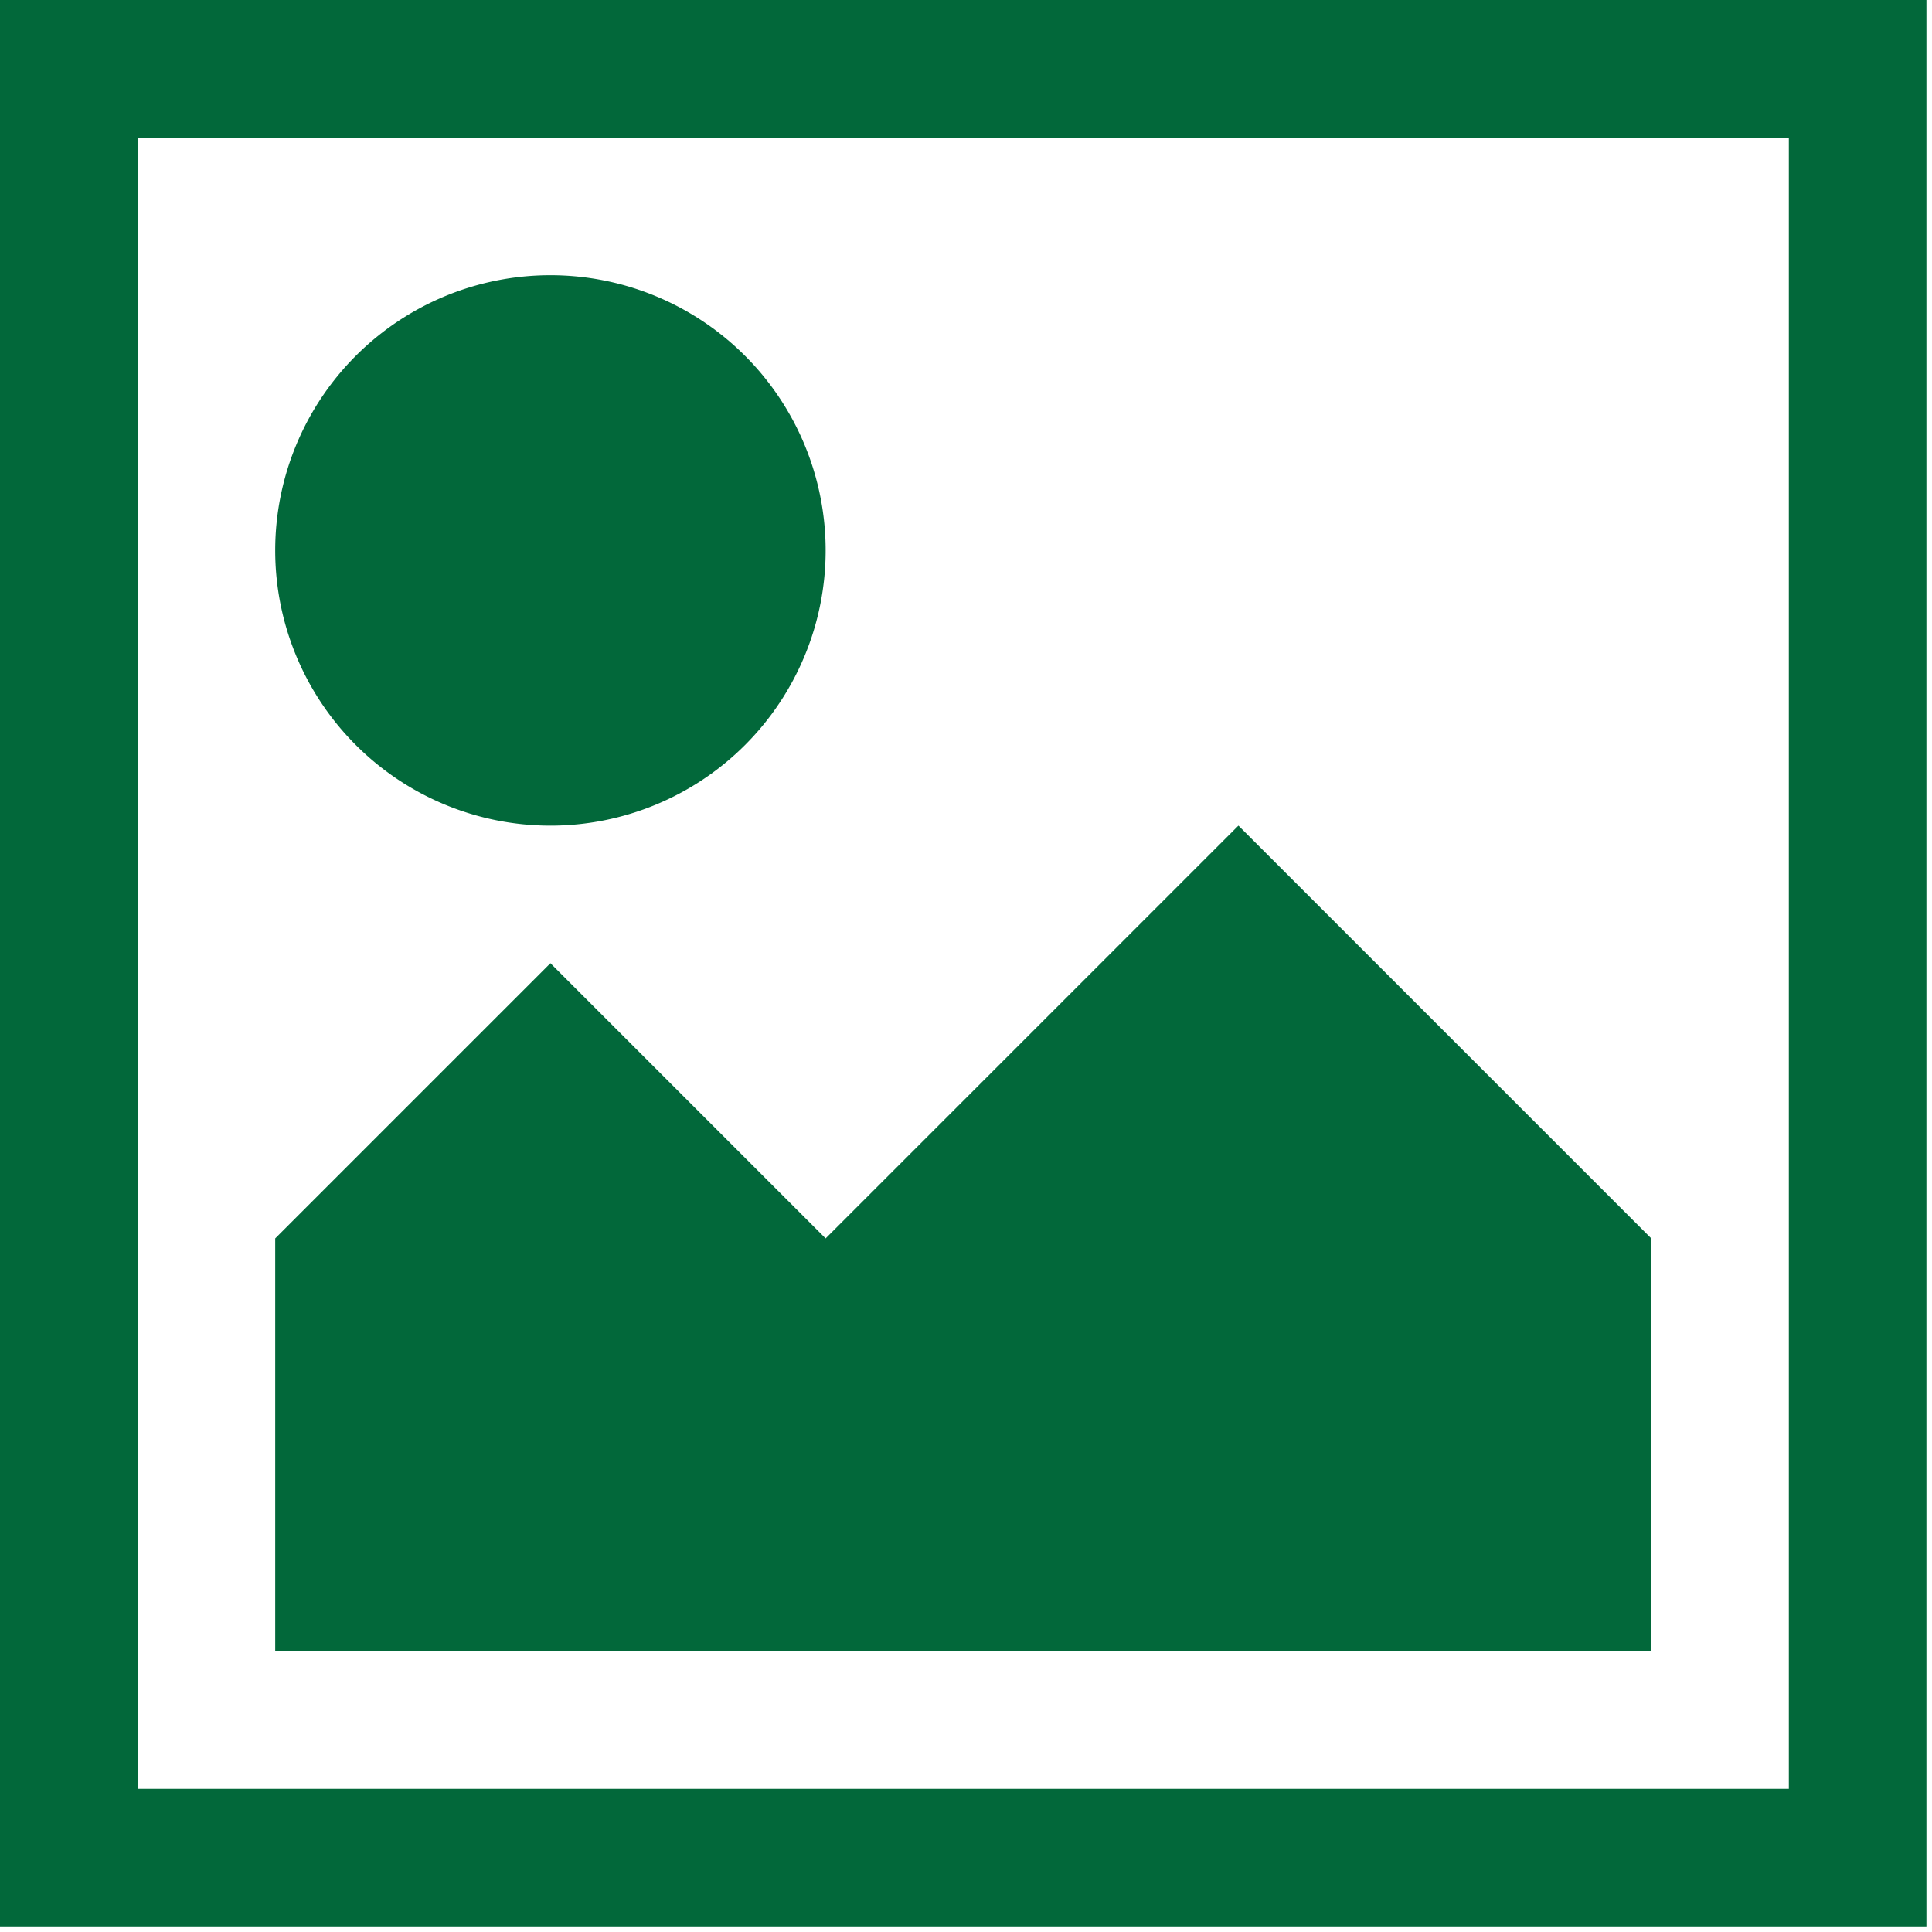 <svg xmlns="http://www.w3.org/2000/svg" xmlns:xlink="http://www.w3.org/1999/xlink" width="78" height="78" viewBox="0 0 78 78"><defs><clipPath id="clip-path"><rect id="Rechteck_1192" data-name="Rechteck 1192" width="78" height="78" fill="#02683a"></rect></clipPath></defs><g id="Gruppe_628" data-name="Gruppe 628" transform="translate(-520 -979)"><g id="Gruppe_627" data-name="Gruppe 627" transform="translate(520 979)"><path id="Pfad_4520" data-name="Pfad 4520" d="M5.555,5.555H72.22V72.22H5.555ZM0,77.775H77.775V0H0Z" fill="#02683a"></path><path id="Pfad_4521" data-name="Pfad 4521" d="M64,225.332V208.666l11.111-11.111,11.111,11.111L102.888,192l16.666,16.666v16.666Z" transform="translate(-52.889 -158.668)" fill="#02683a"></path><g id="Gruppe_626" data-name="Gruppe 626"><g id="Gruppe_625" data-name="Gruppe 625" clip-path="url(#clip-path)"><path id="Pfad_4522" data-name="Pfad 4522" d="M75.111,64A11.111,11.111,0,1,1,64,75.111,11.111,11.111,0,0,1,75.111,64" transform="translate(-52.889 -52.889)" fill="#02683a"></path></g></g></g></g></svg>